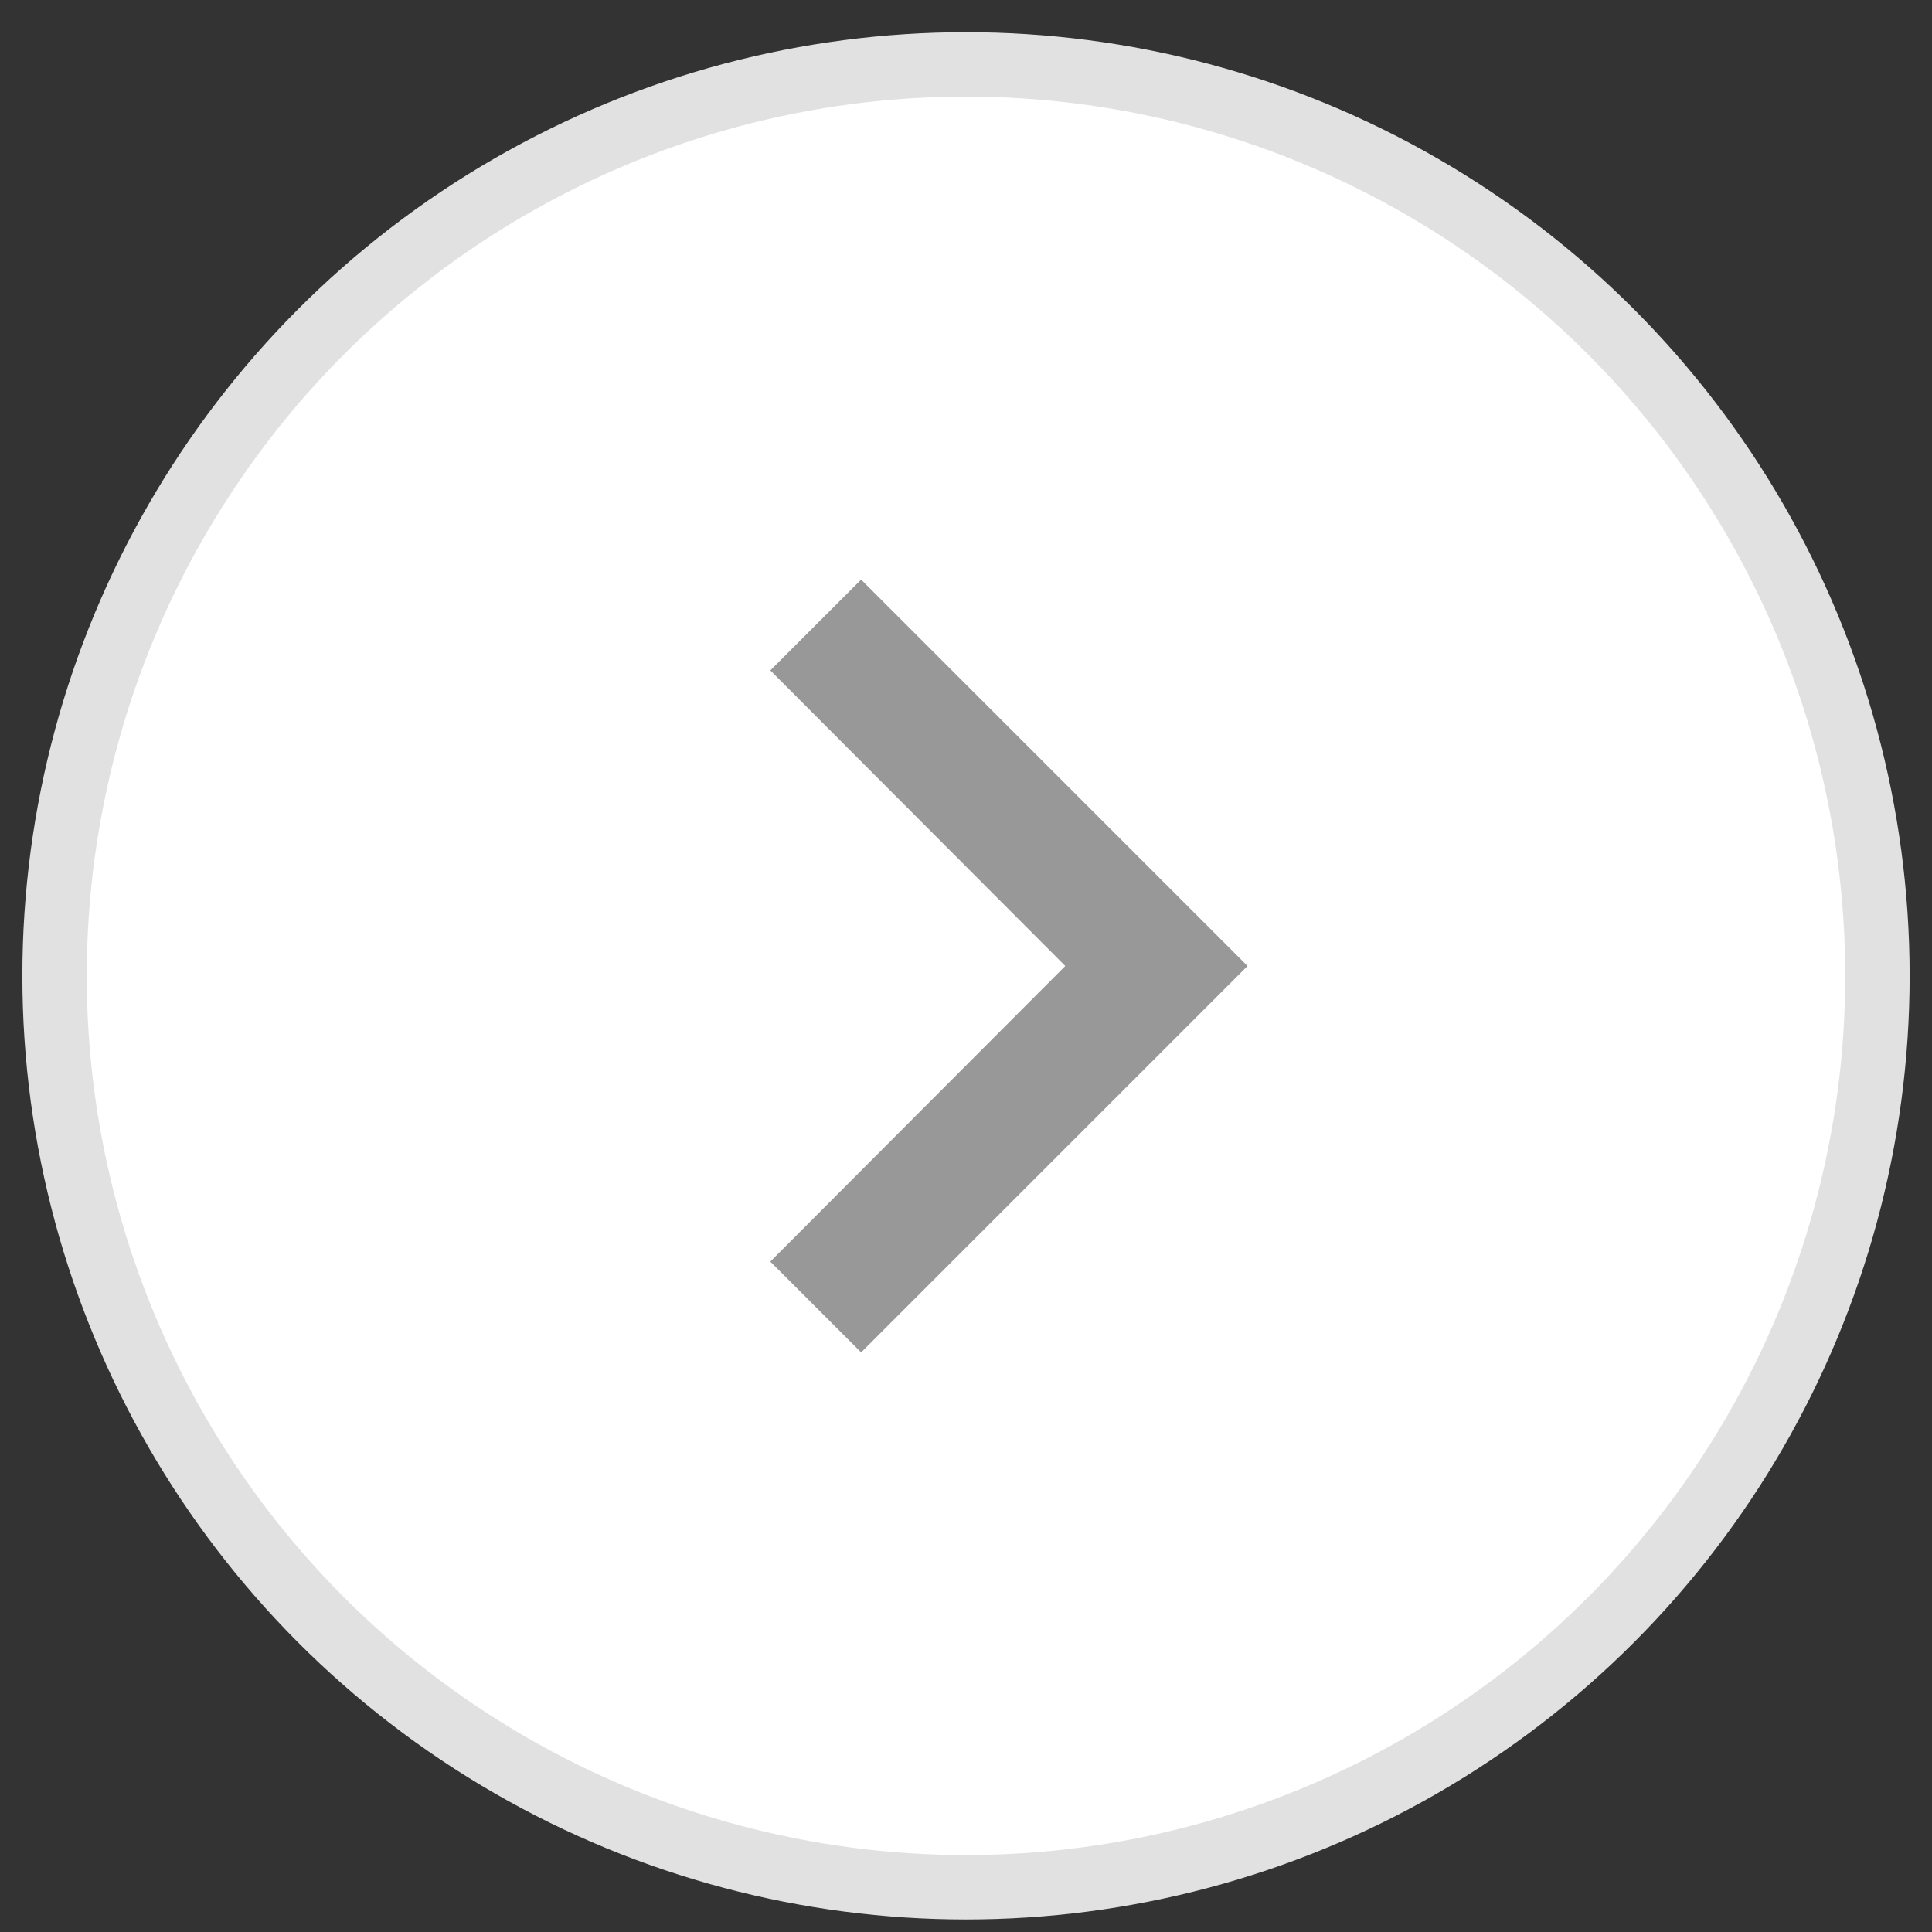 <svg xmlns="http://www.w3.org/2000/svg" xmlns:xlink="http://www.w3.org/1999/xlink" width="45" height="45" viewBox="0 0 45 45">
  <rect x="0" y="0" width="45" height="45" fill="#333333" stroke="none"/>
  <defs>
    <clipPath id="clip-arrow_gray_R">
      <rect width="45" height="45"/>
    </clipPath>
  </defs>
  <g id="arrow_gray_R" clip-path="url(#clip-arrow_gray_R)">
    <circle id="타원_1" data-name="타원 1" cx="21.229" cy="21.229" r="21.229" transform="translate(1.271 1.5)" fill="#fff" stroke="#e2e1e1" stroke-linecap="round" stroke-miterlimit="10" stroke-width="1.5"/>
    <path id="Icon_material-chevron-left" data-name="Icon material-chevron-left" d="M23.115,11.115,21,9l-9,9,9,9,2.115-2.115L16.245,18Z" transform="translate(41.057 40.5) rotate(180)" fill="#989898"/>
  </g>
</svg>
